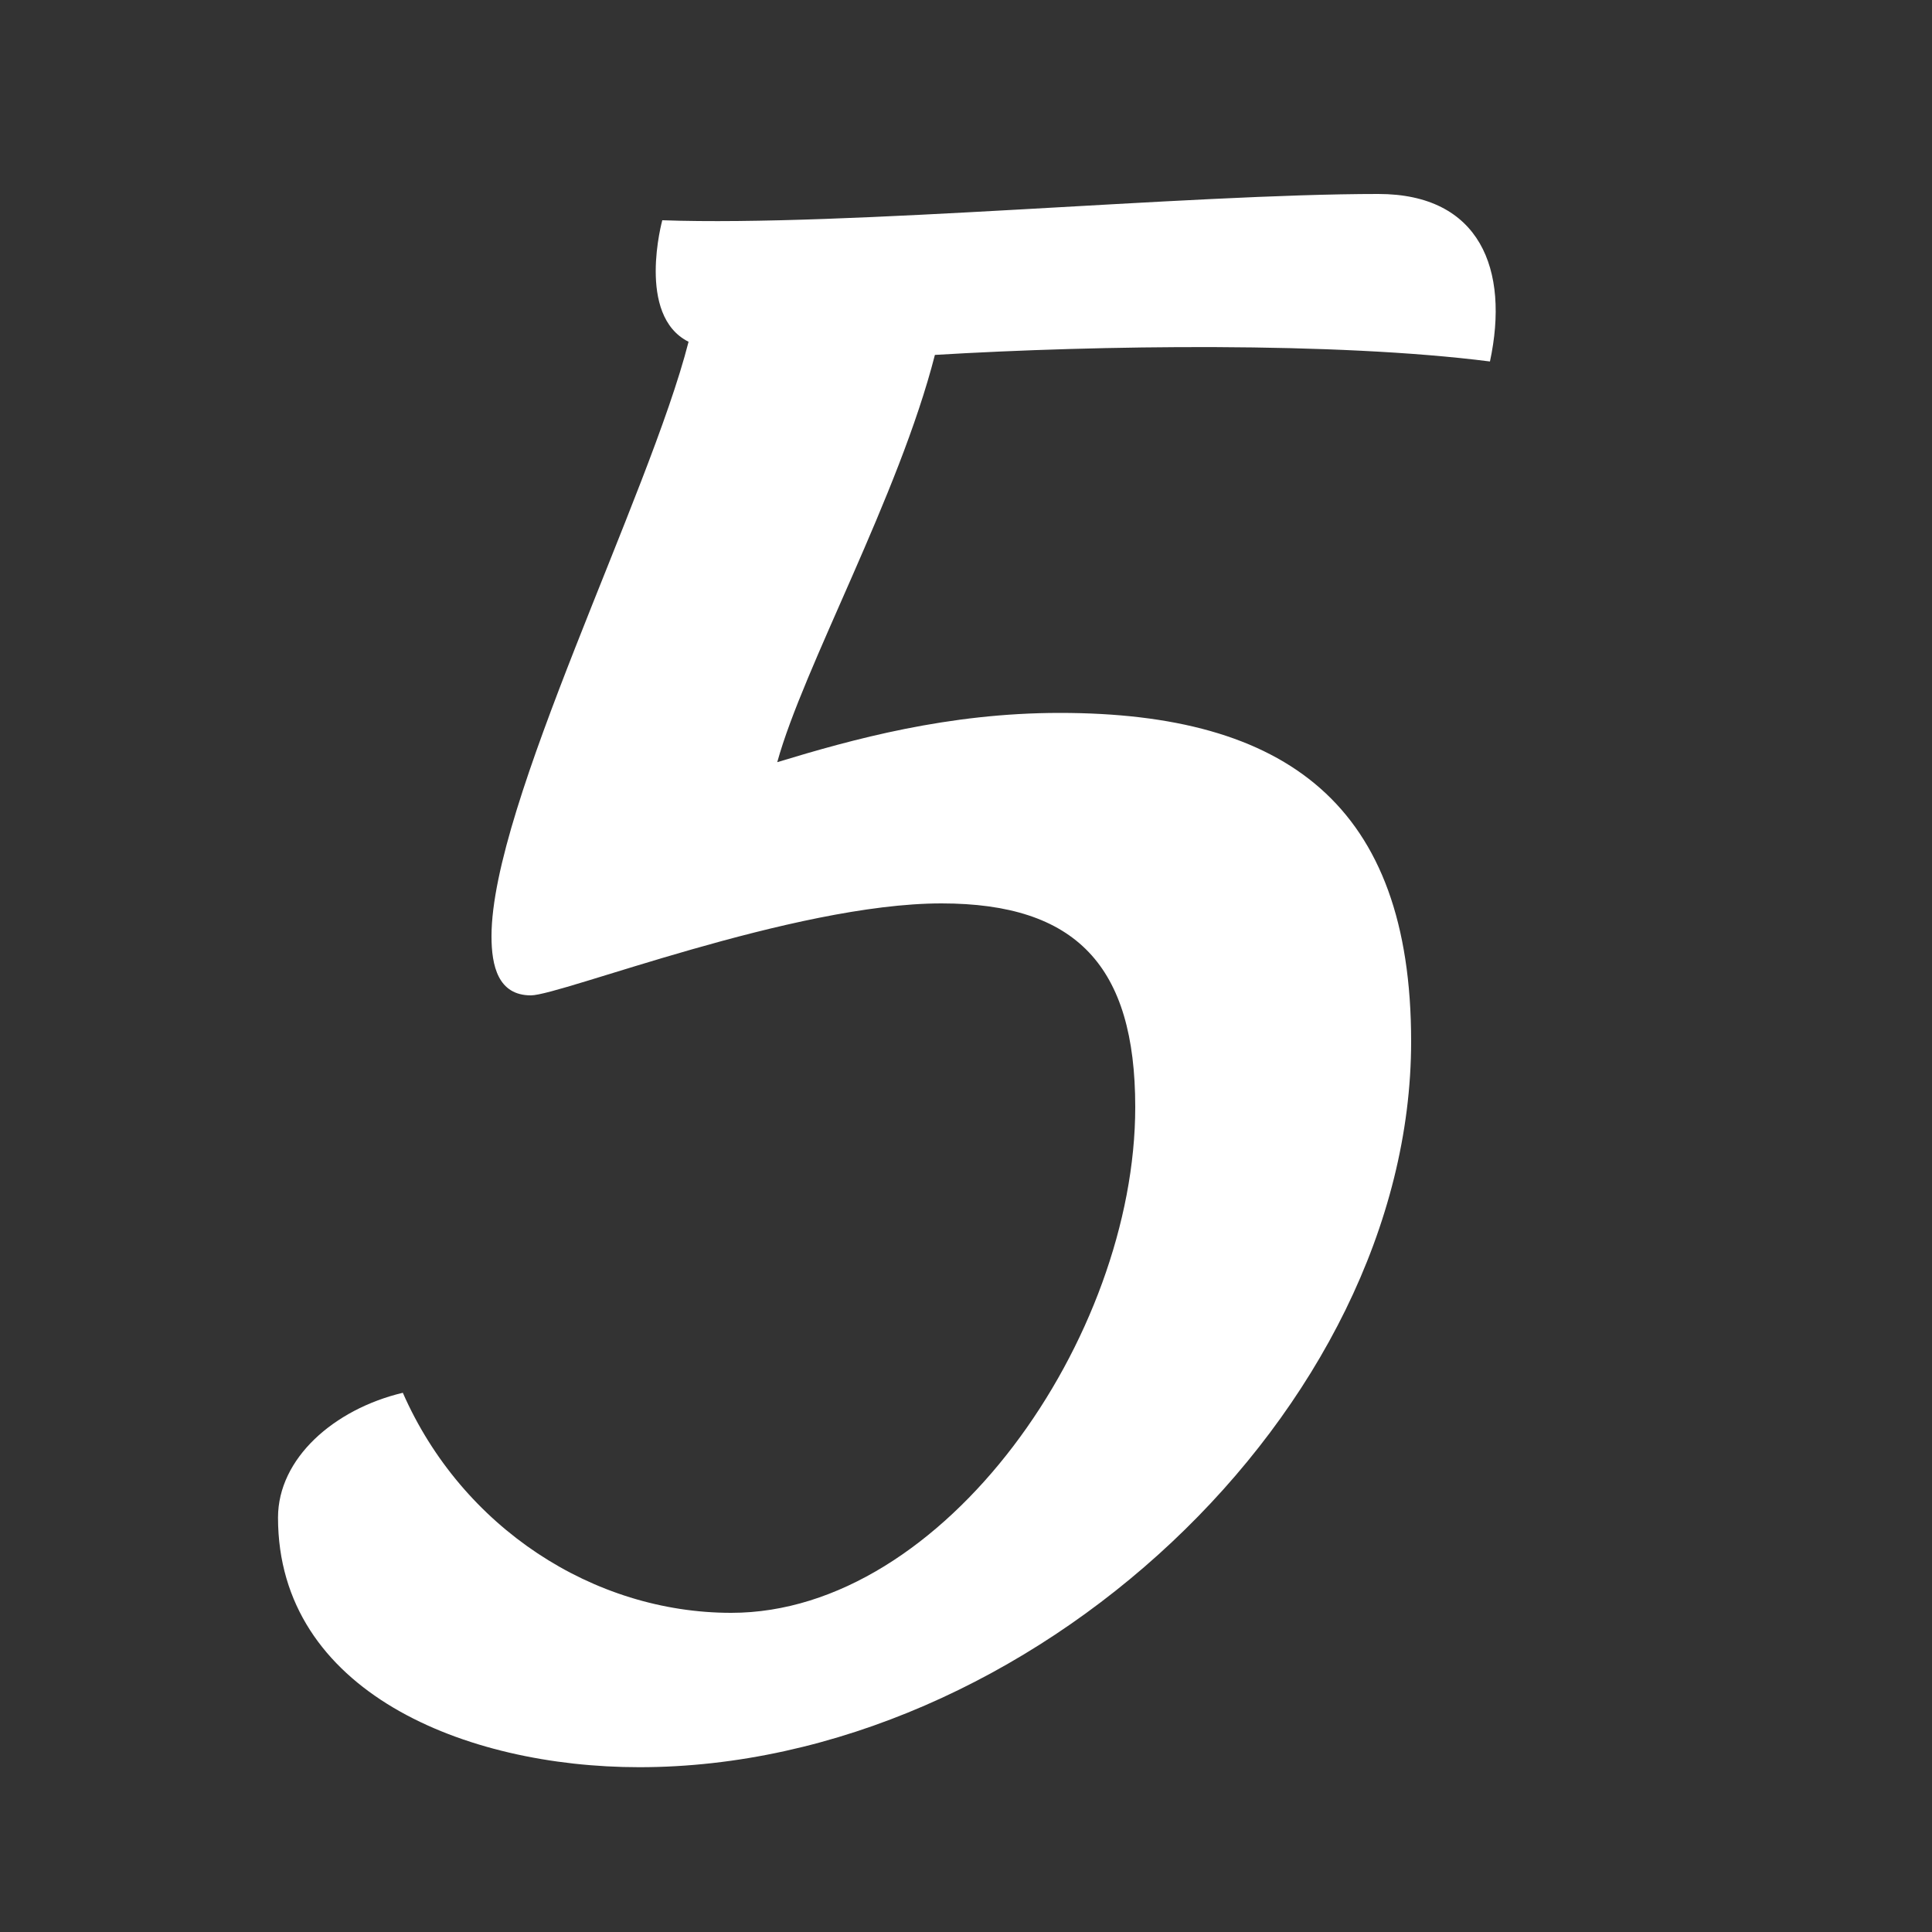<?xml version="1.0" encoding="UTF-8"?>
<svg id="Calque_1" data-name="Calque 1" xmlns="http://www.w3.org/2000/svg" viewBox="0 0 100 100">
  <rect x="0" y="0" width="100" height="100" fill="#333333" stroke="none"/>
  <defs>
    <style>
      .cls-1 {
        fill: #fff;
      }
    </style>
  </defs>
  <path class="cls-1" d="M48.39,18.37c-1.87,7.31-6.8,16.15-8.16,21.08,3.91-1.19,8.84-2.55,14.62-2.55,11.73,0,18.19,4.76,18.19,17,0,19.04-19.72,37.57-39.95,37.57-9.01,0-18.7-3.91-18.7-12.92,0-3.06,2.89-5.61,6.46-6.46,3.06,6.97,9.86,11.39,17,11.39,11.05,0,20.91-14.28,20.91-26.18,0-7.31-3.06-10.54-10.03-10.54-7.65,0-19.72,4.76-21.25,4.76-1.7,0-2.04-1.53-2.04-3.06,0-6.8,8.16-22.78,10.2-30.77-2.72-1.36-1.36-6.29-1.36-6.29,9.52.34,27.2-1.36,37.06-1.36,5.27,0,6.8,3.91,5.78,8.67-7.99-1.02-20.23-.85-28.73-.34Z"/>
</svg>